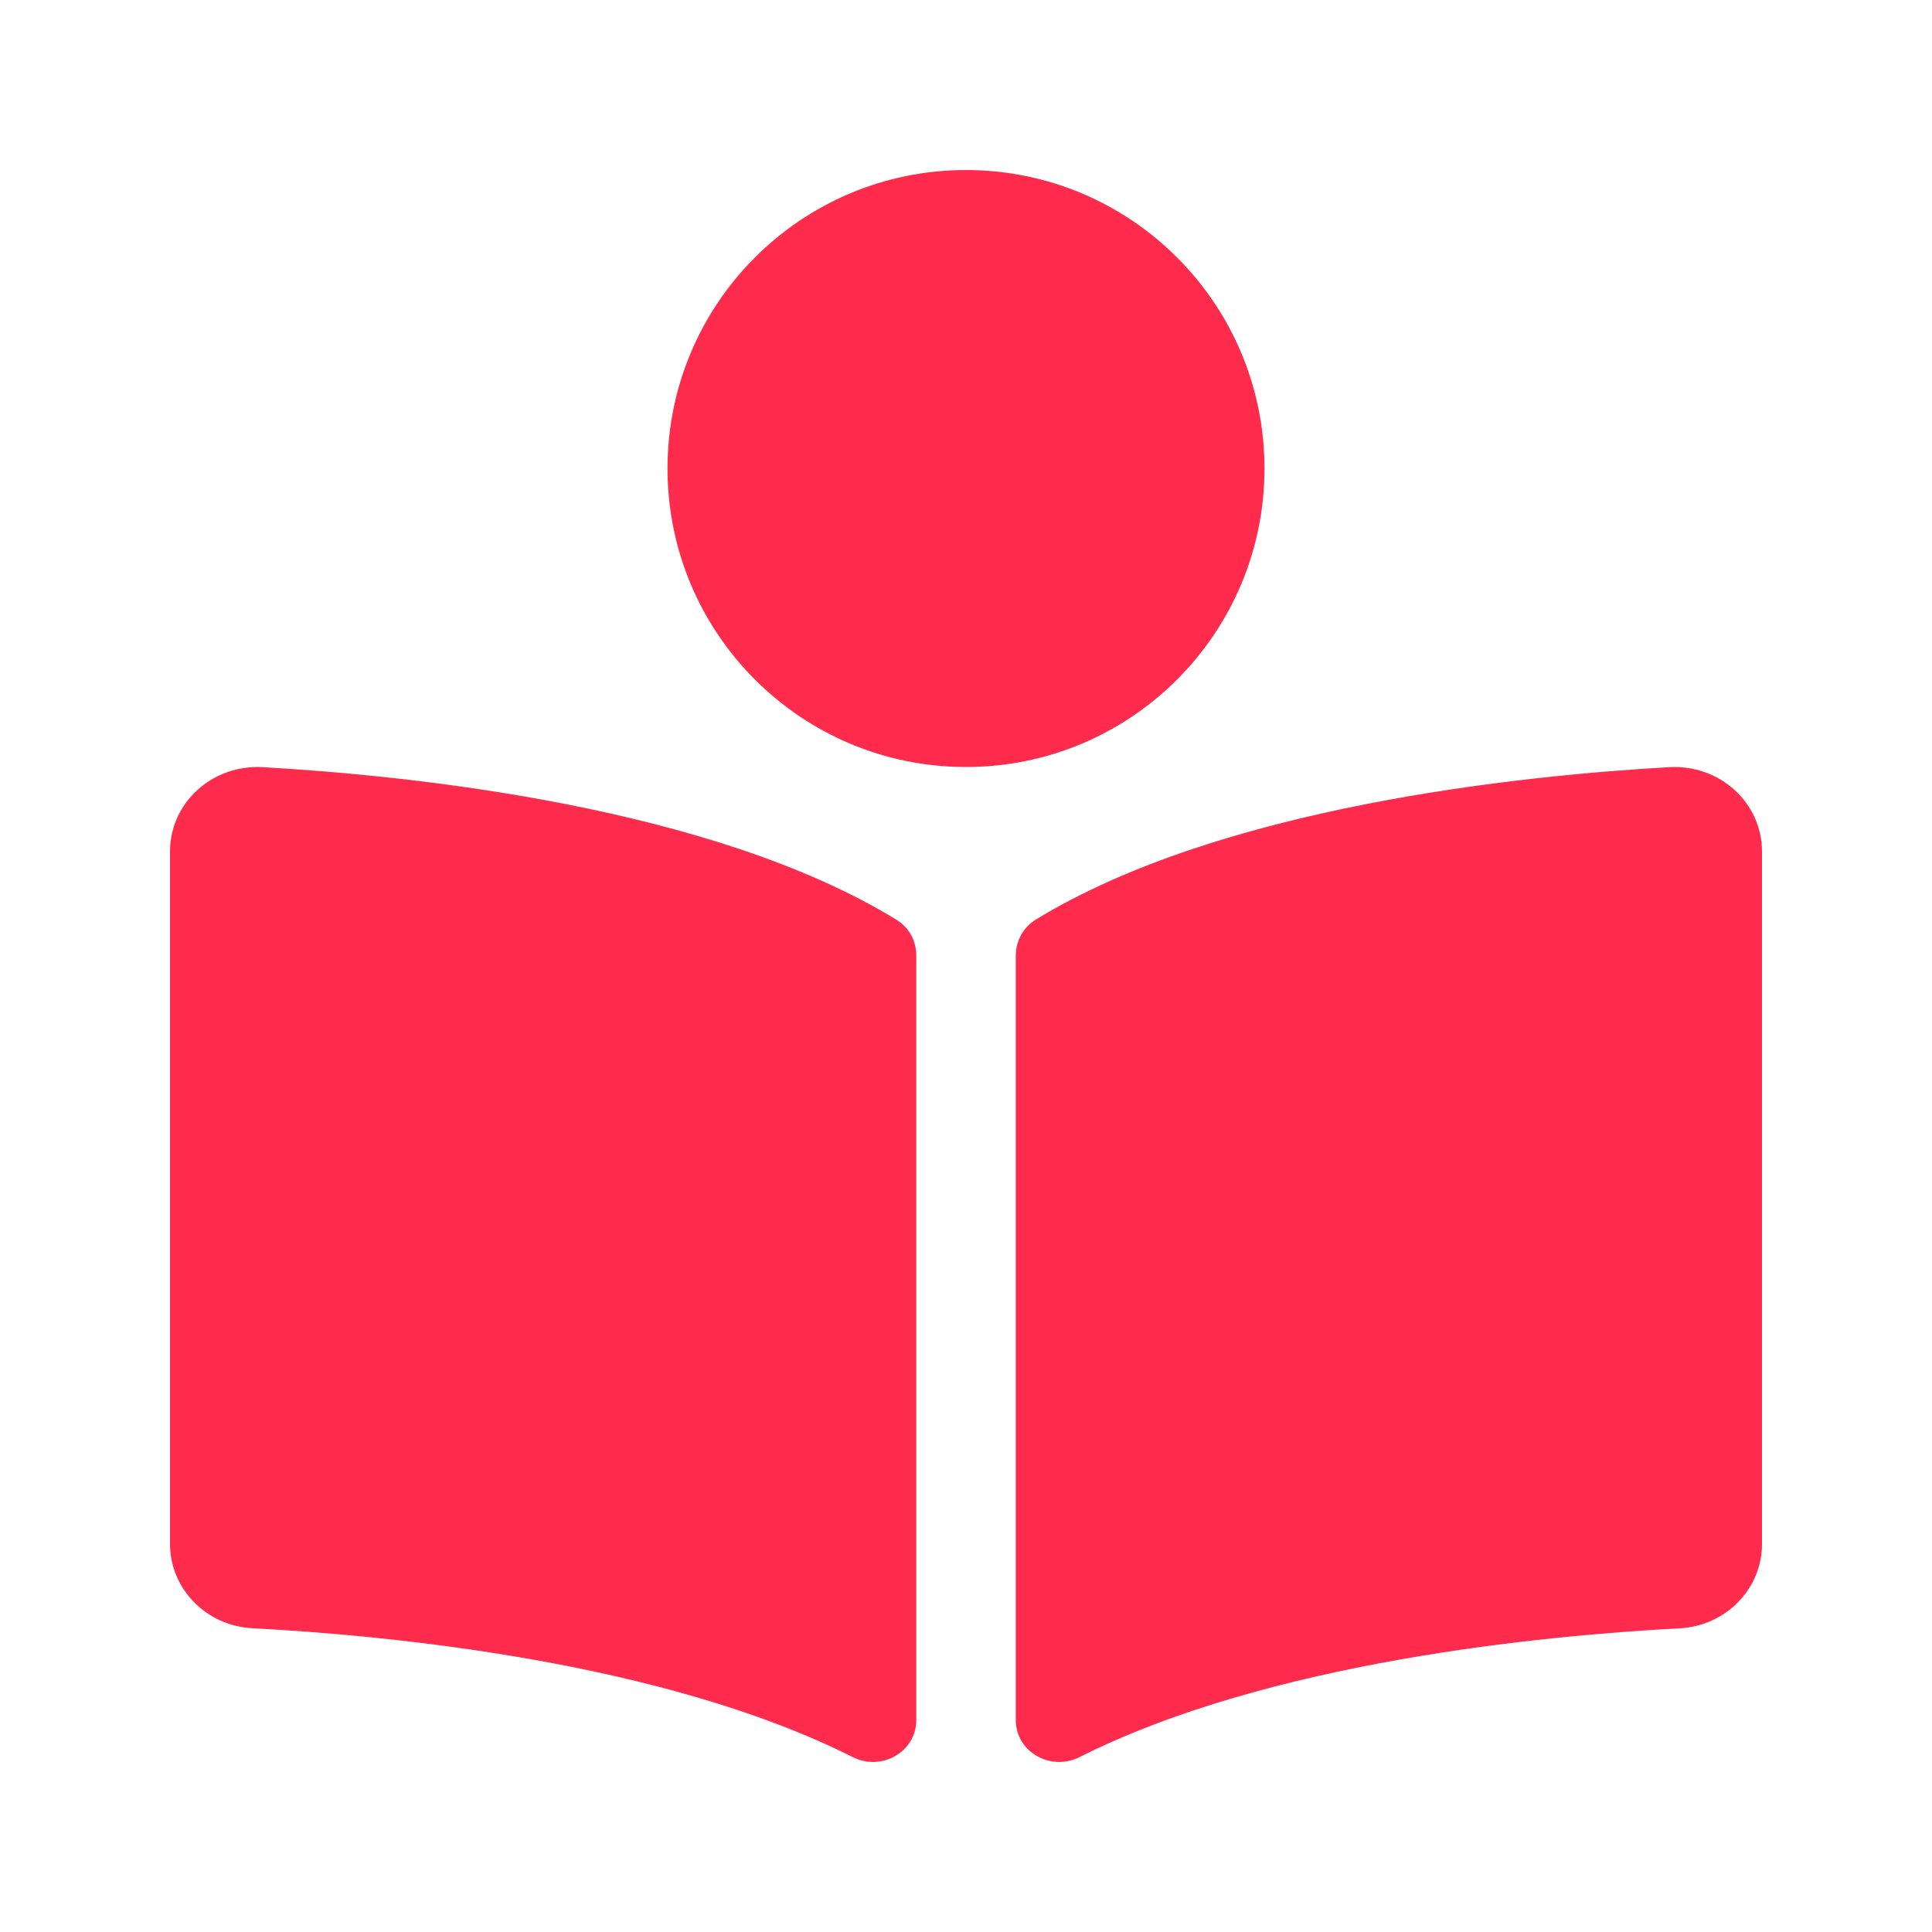 <svg viewBox="0 0 1024 1024" version="1.1" xmlns="http://www.w3.org/2000/svg" width="64" height="64" xmlns:xlink="http://www.w3.org/1999/xlink"><path d="M670.202 248.328c0-87.374-70.829-158.203-158.203-158.203s-158.203 70.829-158.203 158.203 70.829 158.203 158.203 158.203 158.203-70.829 158.203-158.203zM475.068 487.445c-97.773-59.853-256.14-76.3-335.835-80.832C112.455 405.097 90.125 425.498 90.125 451.256v367.162c0 23.615 19.1 43.308 43.654 44.577 71.949 3.774 217.512 17.6 318.119 68.274 15.441 7.778 33.75-2.818 33.75-19.561V506.33c-0.016-7.696-3.823-14.749-10.58-18.885z m409.696-80.832c-79.678 4.515-238.062 20.978-335.818 80.832-6.757 4.136-10.563 11.47-10.563 19.166v405.048c0 16.793 18.358 27.405 33.849 19.611 100.591-50.625 246.071-64.451 318.004-68.225 24.554-1.285 43.654-20.978 43.654-44.593V451.256c-0.016-25.757-22.346-46.159-49.125-44.643z" fill="#fe2b4c"></path></svg>